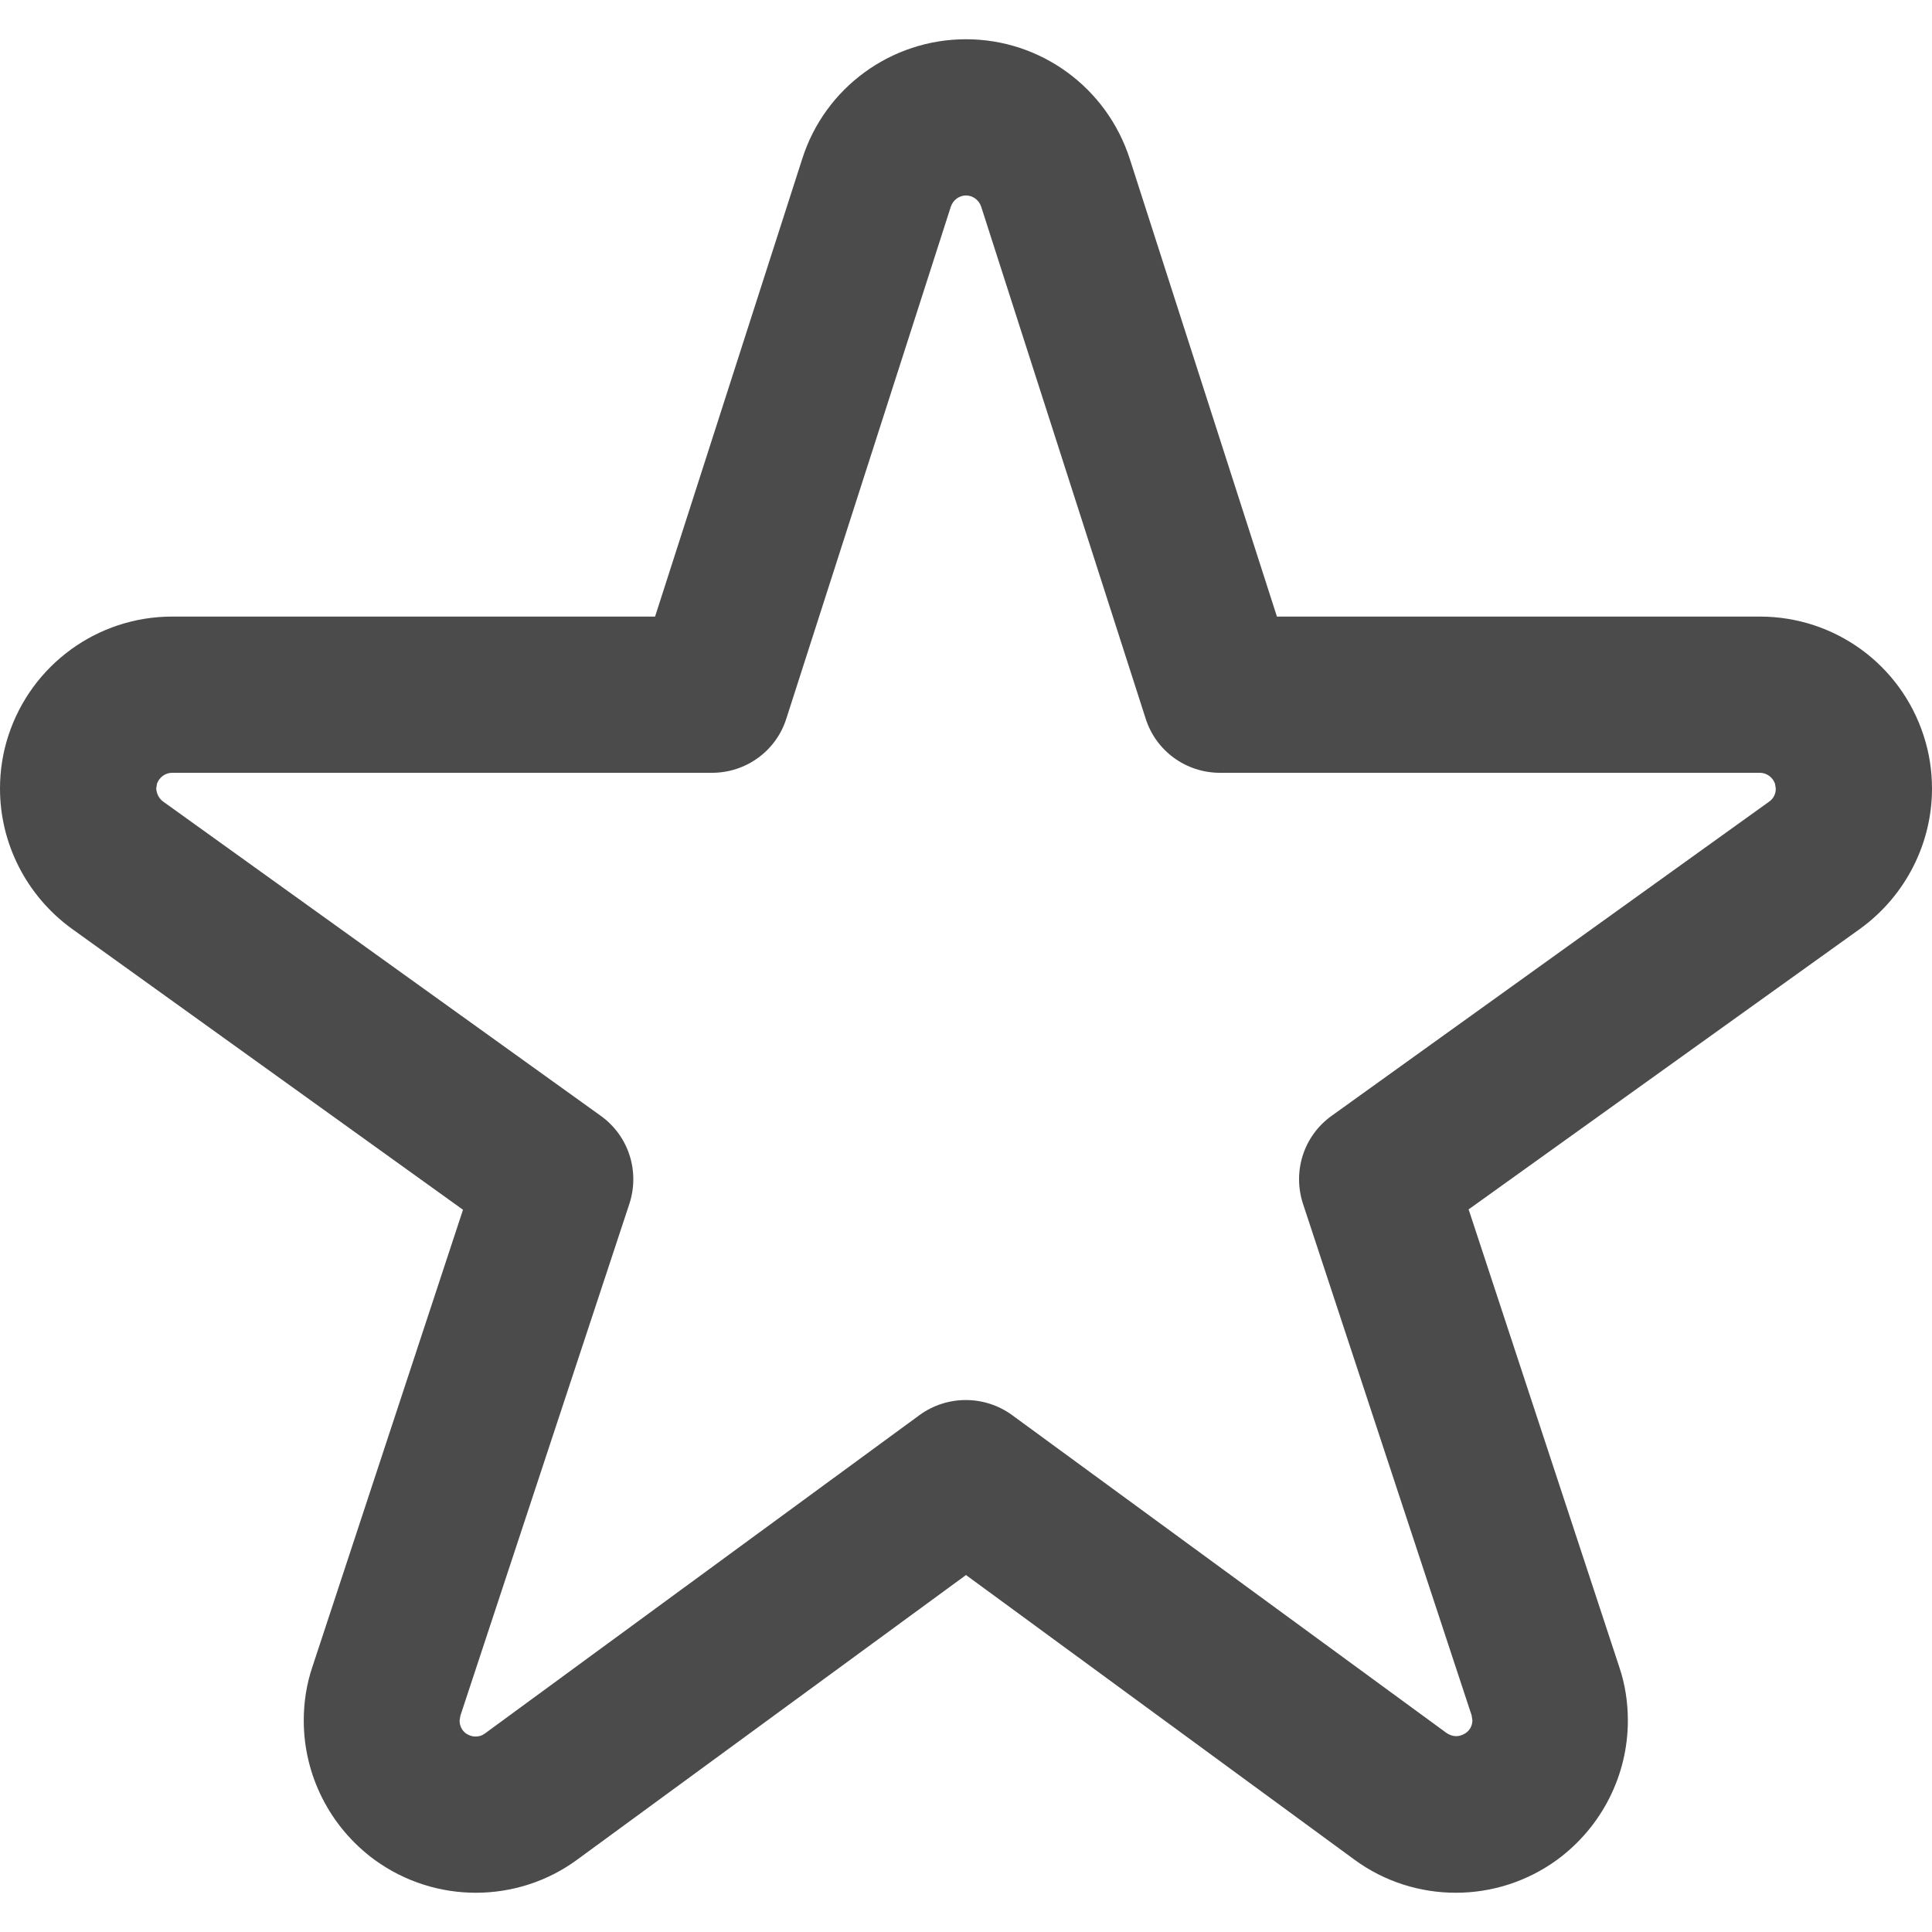 <?xml version="1.0" encoding="utf-8"?>
<!-- Generator: Adobe Illustrator 27.5.0, SVG Export Plug-In . SVG Version: 6.00 Build 0)  -->
<svg version="1.1" id="_x32_" xmlns="http://www.w3.org/2000/svg" xmlns:xlink="http://www.w3.org/1999/xlink" x="0px" y="0px"
	 viewBox="0 0 512 512" style="enable-background:new 0 0 512 512;" xml:space="preserve">
<style type="text/css">
	.st0{fill:#4B4B4B;}
</style>
<g>
	<path class="st0" d="M512,209c0-4.7-0.7-9.4-2.2-14l0,0c-6.1-18.9-23.6-31.6-43.4-31.6h-128l-39-121.3
		c-6.1-18.9-23.6-31.7-43.4-31.7c-19.8,0-37.4,12.8-43.4,31.7l19.7,6.3l-19.7-6.3l-39,121.3h-128c-19.8,0-37.3,12.8-43.4,31.6l0,0
		c-1.5,4.6-2.2,9.3-2.2,14c0,14.4,6.9,28.3,19,37.1l0,0l103.7,74.5L82.8,441.7l0,0c-1.6,4.7-2.3,9.5-2.3,14.3
		c0,14.3,6.8,28.1,18.8,36.9l0,0c8,5.8,17.4,8.7,26.8,8.7c9.4,0,18.9-2.9,26.9-8.8l0,0l103-75.4l102.9,75.4l0,0
		c8,5.9,17.5,8.8,26.9,8.8c9.4,0,18.8-2.9,26.8-8.7l0,0c12-8.8,18.8-22.6,18.8-36.9c0-4.8-0.7-9.6-2.3-14.3l-39.9-121.2L493,246.1
		l0,0C505.1,237.3,512,223.4,512,209z M468.9,212.4L468.9,212.4l-116,83.3c-7.4,5.3-10.4,14.7-7.6,23.3l44.7,135.6l0.2,1.3
		c0,1.3-0.6,2.6-1.8,3.4l0,0c-0.8,0.5-1.6,0.8-2.5,0.8c-0.9,0-1.7-0.3-2.5-0.8l0,0L268.2,375c-7.3-5.3-17.2-5.3-24.5,0l-115.2,84.4
		c-0.8,0.6-1.6,0.8-2.5,0.8c-0.9,0-1.7-0.3-2.5-0.8c-1.1-0.8-1.7-2.1-1.7-3.4l0.2-1.3l0,0L166.8,319c2.8-8.6-0.2-18-7.6-23.3
		l-116-83.3l0,0c-1.1-0.8-1.7-2.1-1.8-3.4l0.2-1.3c0.6-1.7,2.2-2.9,4-2.9h143.1c9,0,17-5.8,19.7-14.4L252,54.7
		c0.6-1.7,2.2-2.9,4-2.9c1.8,0,3.4,1.2,4,2.9l43.6,135.7c2.7,8.6,10.7,14.4,19.7,14.4h143.1c1.8,0,3.4,1.2,4,2.9l0.2,1.3
		C470.6,210.4,470,211.6,468.9,212.4z"/>
</g>
</svg>
